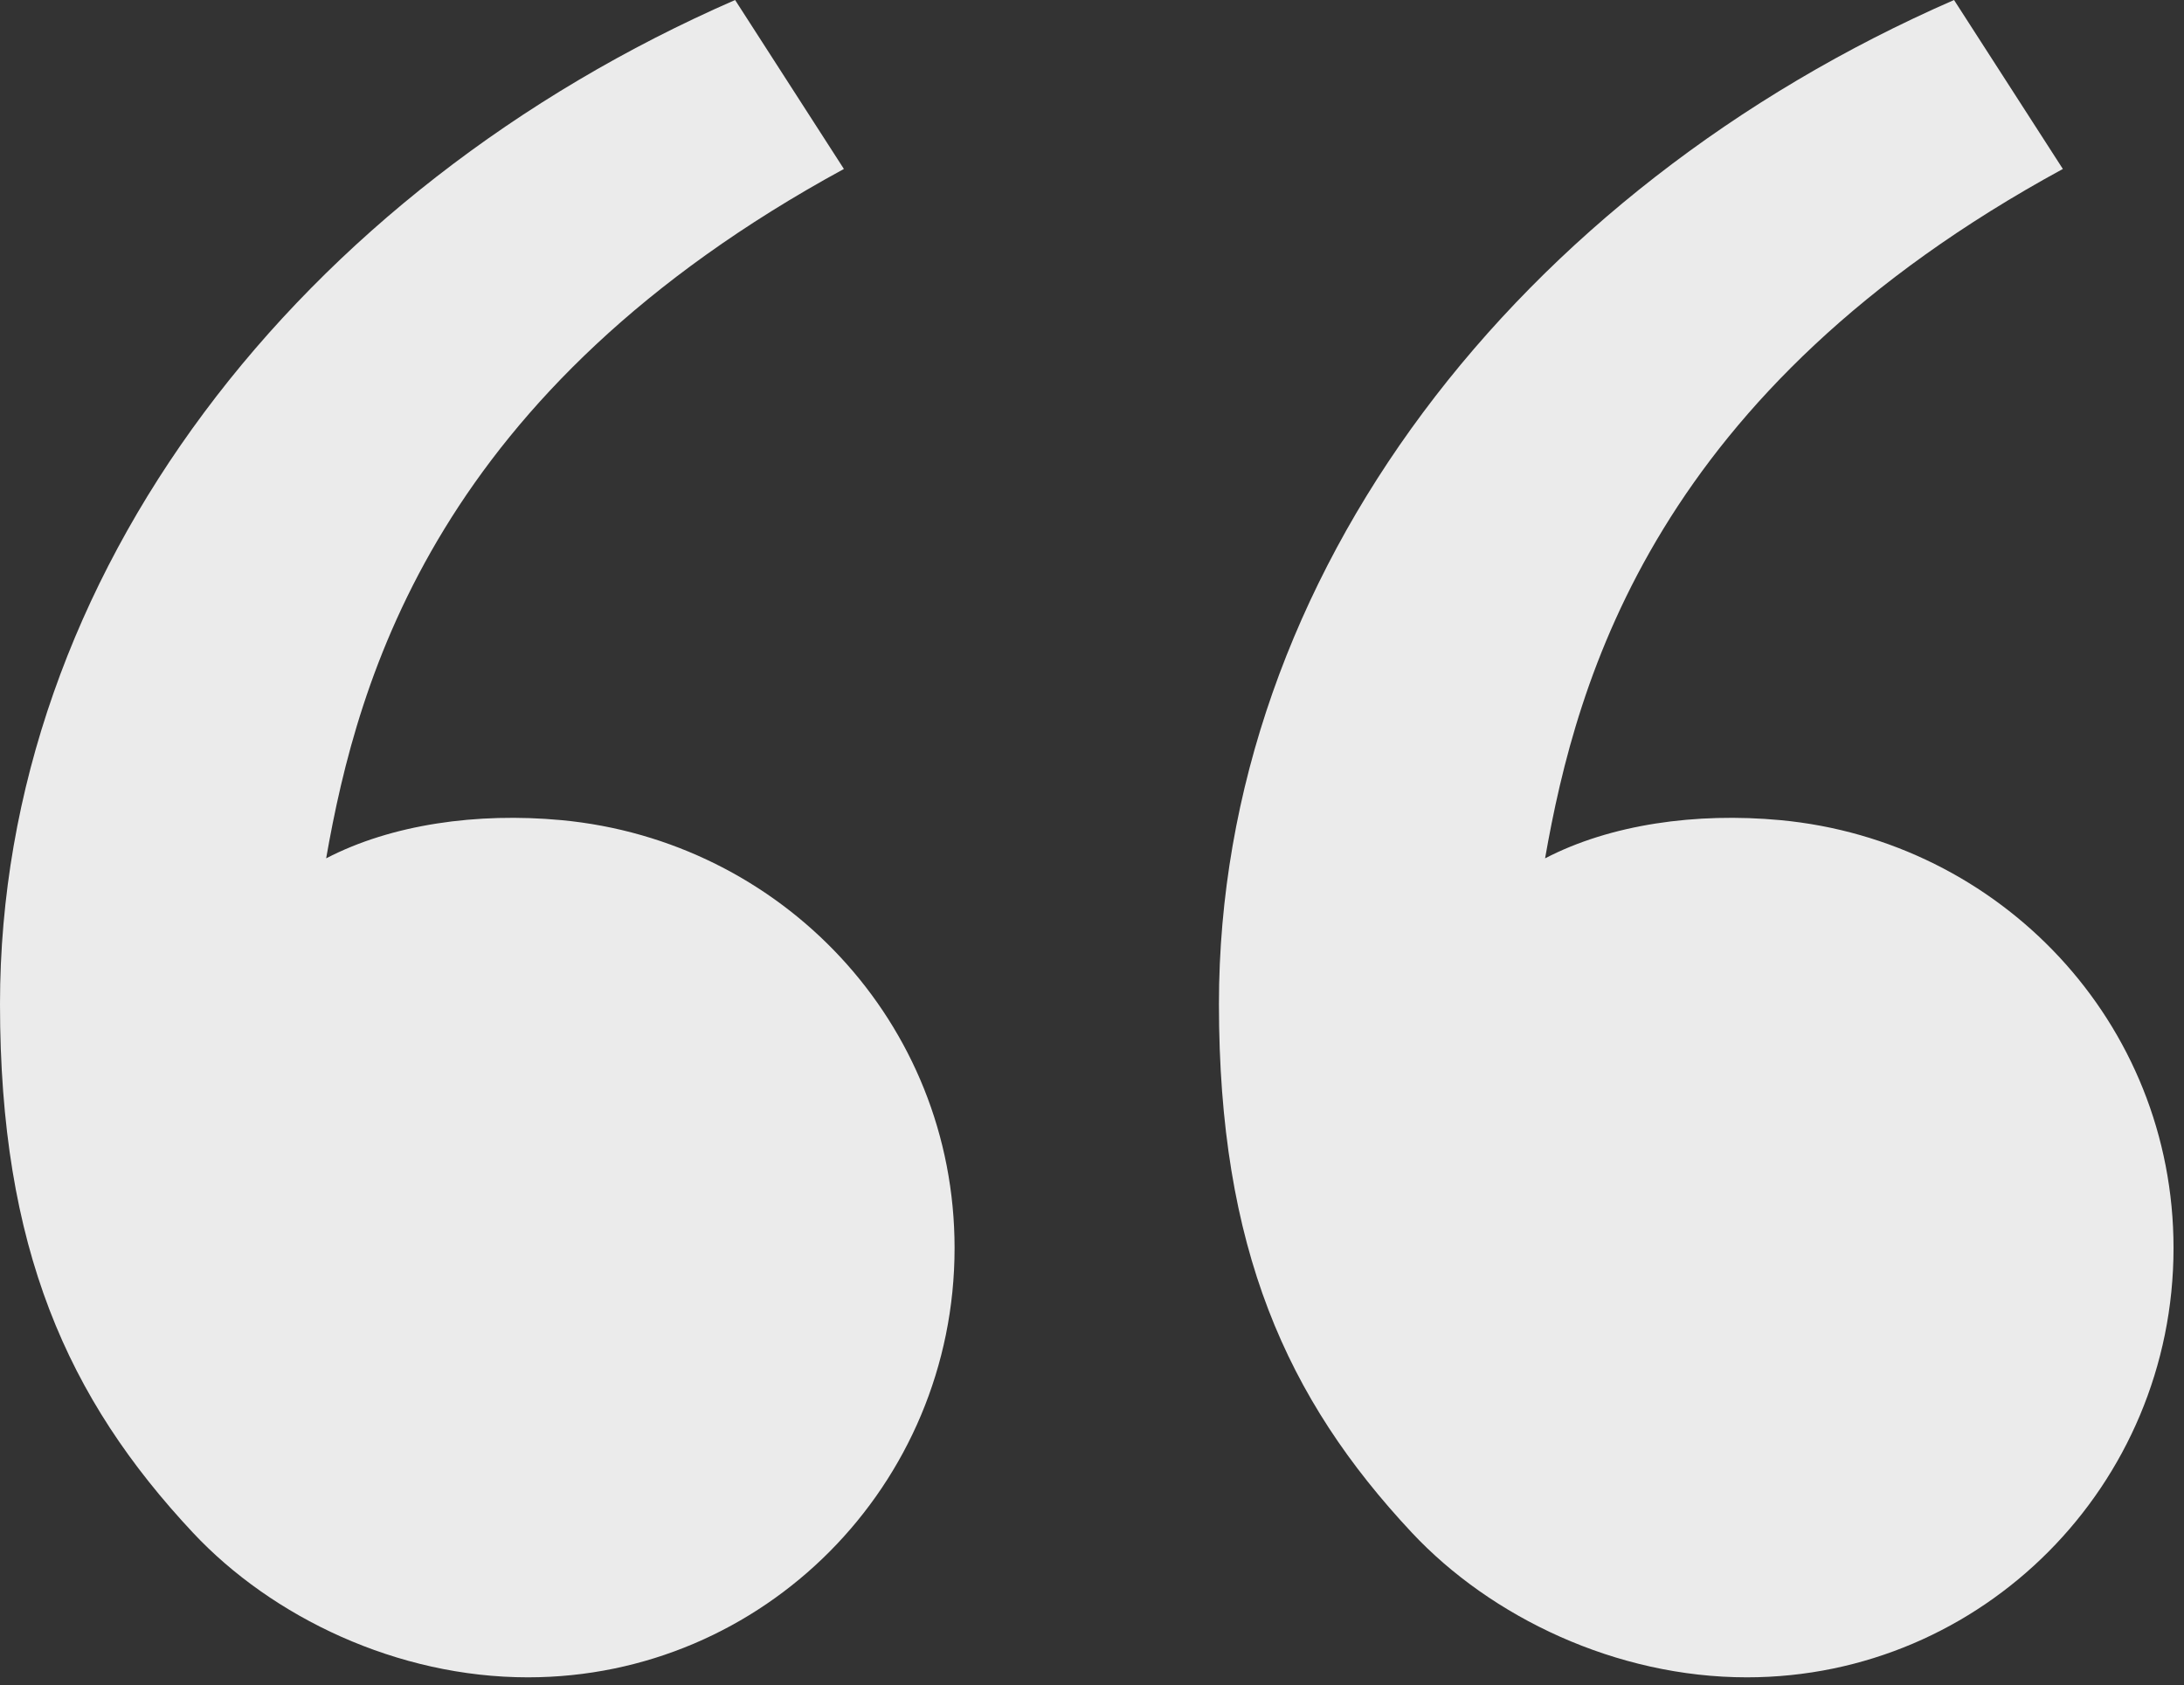 <svg width="92" height="71" viewBox="0 0 92 71" fill="none" xmlns="http://www.w3.org/2000/svg">
<rect x="0" y="0" width="92" height="71" fill="#333333" stroke="none"/>
<path d="M8.13 64.573C2.84 58.922 0 52.58 0 42.3C0 24.22 12.614 8.011 30.966 0L35.549 7.118C18.424 16.441 15.076 28.535 13.739 36.161C16.496 34.726 20.105 34.221 23.644 34.551C32.909 35.416 40.211 43.068 40.211 52.58C40.211 62.567 32.165 70.664 22.239 70.664C16.73 70.664 11.461 68.129 8.13 64.573ZM59.478 64.573C54.188 58.922 51.347 52.58 51.347 42.3C51.347 24.22 63.961 8.011 82.313 0L86.897 7.118C69.771 16.441 66.424 28.535 65.086 36.161C67.843 34.726 71.453 34.221 74.992 34.551C84.257 35.416 91.559 43.068 91.559 52.58C91.559 62.567 83.513 70.664 73.587 70.664C68.077 70.664 62.808 68.129 59.478 64.573Z" fill="#EBEBEB"/>
</svg>
